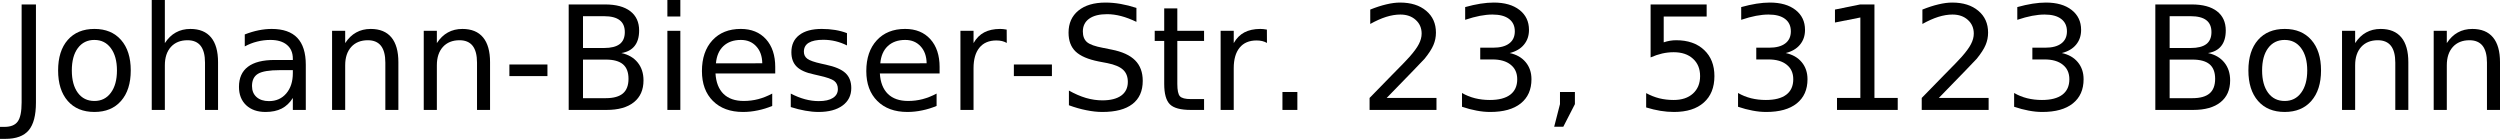 <?xml version="1.0" encoding="UTF-8" standalone="no"?>
<svg
   width="518.465pt"
   height="28.797pt"
   viewBox="0 0 518.465 28.797"
   version="1.1"
   id="svg5200"
   sodipodi:docname="address.svg"
   inkscape:version="1.2.1 (9c6d41e410, 2022-07-14)"
   xmlns:inkscape="http://www.inkscape.org/namespaces/inkscape"
   xmlns:sodipodi="http://sodipodi.sourceforge.net/DTD/sodipodi-0.dtd"
   xmlns:xlink="http://www.w3.org/1999/xlink"
   xmlns="http://www.w3.org/2000/svg"
   xmlns:svg="http://www.w3.org/2000/svg">
  <sodipodi:namedview
     id="namedview5202"
     pagecolor="#ffffff"
     bordercolor="#000000"
     borderopacity="0.25"
     inkscape:showpageshadow="2"
     inkscape:pageopacity="0.0"
     inkscape:pagecheckerboard="0"
     inkscape:deskcolor="#d1d1d1"
     inkscape:document-units="pt"
     showgrid="false"
     inkscape:zoom="1.5125"
     inkscape:cx="347.7686"
     inkscape:cy="30.413223"
     inkscape:window-width="1920"
     inkscape:window-height="1009"
     inkscape:window-x="1912"
     inkscape:window-y="-8"
     inkscape:window-maximized="1"
     inkscape:current-layer="svg5200" />
  <defs
     id="defs5077">
    <g
       id="g5075">
      <symbol
         overflow="visible"
         id="glyph0-0">
        <path
           style="stroke:none"
           d="M 1.5,5.297 V -21.156 h 15 V 5.297 Z m 1.672,-1.656 h 11.656 V -19.469 H 3.172 Z m 0,0"
           id="path5015" />
      </symbol>
      <symbol
         overflow="visible"
         id="glyph0-1">
        <path
           style="stroke:none"
           d="m 2.938,-21.875 h 2.969 v 20.344 c 0,2.645 -0.5,4.562 -1.5,5.75 C 3.406,5.406 1.797,6 -0.422,6 h -1.125 V 3.516 H -0.625 c 1.301,0 2.219,-0.371 2.75,-1.109 0.539,-0.73 0.812,-2.043 0.812,-3.938 z m 0,0"
           id="path5018" />
      </symbol>
      <symbol
         overflow="visible"
         id="glyph0-2">
        <path
           style="stroke:none"
           d="m 9.188,-14.516 c -1.449,0 -2.594,0.562 -3.438,1.688 -0.836,1.125 -1.25,2.672 -1.25,4.641 0,1.961 0.414,3.508 1.25,4.641 0.832,1.125 1.977,1.688 3.438,1.688 1.438,0 2.57,-0.566 3.406,-1.703 0.844,-1.133 1.266,-2.676 1.266,-4.625 0,-1.945 -0.422,-3.488 -1.266,-4.625 -0.836,-1.133 -1.969,-1.703 -3.406,-1.703 z m 0,-2.281 c 2.344,0 4.18,0.762 5.516,2.281 1.344,1.523 2.016,3.633 2.016,6.328 0,2.688 -0.672,4.797 -2.016,6.328 -1.336,1.523 -3.172,2.281 -5.516,2.281 -2.355,0 -4.199,-0.758 -5.531,-2.281 -1.336,-1.531 -2,-3.641 -2,-6.328 0,-2.695 0.664,-4.805 2,-6.328 1.332,-1.52 3.176,-2.281 5.531,-2.281 z m 0,0"
           id="path5021" />
      </symbol>
      <symbol
         overflow="visible"
         id="glyph0-3">
        <path
           style="stroke:none"
           d="M 16.469,-9.906 V 0 h -2.703 v -9.812 c 0,-1.551 -0.305,-2.711 -0.906,-3.484 -0.605,-0.77 -1.512,-1.156 -2.719,-1.156 -1.461,0 -2.609,0.465 -3.453,1.391 -0.836,0.93 -1.25,2.195 -1.25,3.797 V 0 H 2.719 V -22.797 H 5.438 v 8.938 c 0.645,-0.988 1.406,-1.723 2.281,-2.203 0.875,-0.488 1.879,-0.734 3.016,-0.734 1.883,0 3.312,0.586 4.281,1.75 0.969,1.168 1.453,2.883 1.453,5.141 z m 0,0"
           id="path5024" />
      </symbol>
      <symbol
         overflow="visible"
         id="glyph0-4">
        <path
           style="stroke:none"
           d="M 10.281,-8.25 C 8.102,-8.25 6.594,-8 5.75,-7.5 4.914,-7 4.5,-6.148 4.5,-4.953 c 0,0.961 0.312,1.719 0.938,2.281 0.633,0.562 1.492,0.844 2.578,0.844 1.488,0 2.688,-0.531 3.594,-1.594 0.906,-1.062 1.359,-2.469 1.359,-4.219 V -8.25 Z m 5.375,-1.109 V 0 h -2.688 v -2.484 c -0.617,0.992 -1.387,1.727 -2.312,2.203 -0.918,0.469 -2.039,0.703 -3.359,0.703 -1.68,0 -3.016,-0.469 -4.016,-1.406 -0.992,-0.945 -1.484,-2.211 -1.484,-3.797 0,-1.844 0.617,-3.234 1.859,-4.172 1.238,-0.938 3.082,-1.406 5.531,-1.406 h 3.781 V -10.625 c 0,-1.238 -0.414,-2.195 -1.234,-2.875 -0.812,-0.676 -1.953,-1.016 -3.422,-1.016 -0.938,0 -1.855,0.117 -2.75,0.344 -0.887,0.219 -1.742,0.555 -2.562,1 v -2.484 c 0.988,-0.383 1.945,-0.672 2.875,-0.859 0.926,-0.188 1.828,-0.281 2.703,-0.281 2.375,0 4.145,0.617 5.312,1.844 1.176,1.23 1.766,3.094 1.766,5.594 z m 0,0"
           id="path5027" />
      </symbol>
      <symbol
         overflow="visible"
         id="glyph0-5">
        <path
           style="stroke:none"
           d="M 16.469,-9.906 V 0 h -2.703 v -9.812 c 0,-1.551 -0.305,-2.711 -0.906,-3.484 -0.605,-0.77 -1.512,-1.156 -2.719,-1.156 -1.461,0 -2.609,0.465 -3.453,1.391 -0.836,0.93 -1.25,2.195 -1.25,3.797 V 0 H 2.719 V -16.406 H 5.438 v 2.547 c 0.645,-0.988 1.406,-1.723 2.281,-2.203 0.875,-0.488 1.879,-0.734 3.016,-0.734 1.883,0 3.312,0.586 4.281,1.75 0.969,1.168 1.453,2.883 1.453,5.141 z m 0,0"
           id="path5030" />
      </symbol>
      <symbol
         overflow="visible"
         id="glyph0-6">
        <path
           style="stroke:none"
           d="m 1.469,-9.422 h 7.891 v 2.406 H 1.469 Z m 0,0"
           id="path5033" />
      </symbol>
      <symbol
         overflow="visible"
         id="glyph0-7">
        <path
           style="stroke:none"
           d="m 5.906,-10.438 v 8 h 4.75 c 1.582,0 2.758,-0.328 3.531,-0.984 0.77,-0.656 1.156,-1.664 1.156,-3.031 0,-1.363 -0.387,-2.367 -1.156,-3.016 -0.773,-0.645 -1.949,-0.969 -3.531,-0.969 z m 0,-9 v 6.594 h 4.375 c 1.445,0 2.523,-0.27 3.234,-0.812 0.707,-0.539 1.062,-1.367 1.062,-2.484 0,-1.102 -0.355,-1.926 -1.062,-2.469 C 12.805,-19.16 11.727,-19.438 10.281,-19.438 Z M 2.938,-21.875 H 10.5 c 2.258,0 4,0.469 5.219,1.406 1.219,0.938 1.828,2.273 1.828,4 0,1.344 -0.312,2.414 -0.938,3.203 -0.625,0.793 -1.543,1.281 -2.75,1.469 1.457,0.312 2.586,0.969 3.391,1.969 0.801,0.992 1.203,2.227 1.203,3.703 0,1.961 -0.668,3.469 -2,4.531 C 15.129,-0.531 13.242,0 10.797,0 H 2.938 Z m 0,0"
           id="path5036" />
      </symbol>
      <symbol
         overflow="visible"
         id="glyph0-8">
        <path
           style="stroke:none"
           d="m 2.828,-16.406 h 2.688 V 0 h -2.688 z m 0,-6.391 h 2.688 V -19.375 h -2.688 z m 0,0"
           id="path5039" />
      </symbol>
      <symbol
         overflow="visible"
         id="glyph0-9">
        <path
           style="stroke:none"
           d="m 16.859,-8.875 v 1.312 H 4.469 c 0.113,1.855 0.672,3.273 1.672,4.25 1,0.969 2.395,1.453 4.188,1.453 1.031,0 2.031,-0.125 3,-0.375 0.977,-0.258 1.945,-0.645 2.906,-1.156 v 2.562 c -0.969,0.406 -1.965,0.715 -2.984,0.922 -1.012,0.219 -2.039,0.328 -3.078,0.328 -2.625,0 -4.703,-0.758 -6.234,-2.281 -1.523,-1.52 -2.281,-3.582 -2.281,-6.188 0,-2.688 0.723,-4.816 2.172,-6.391 1.445,-1.57 3.406,-2.359 5.875,-2.359 2.207,0 3.953,0.711 5.234,2.125 1.281,1.418 1.922,3.352 1.922,5.797 z m -2.688,-0.797 c -0.023,-1.469 -0.438,-2.641 -1.25,-3.516 -0.805,-0.883 -1.867,-1.328 -3.188,-1.328 -1.512,0 -2.719,0.43 -3.625,1.281 -0.898,0.844 -1.414,2.039 -1.547,3.578 z m 0,0"
           id="path5042" />
      </symbol>
      <symbol
         overflow="visible"
         id="glyph0-10">
        <path
           style="stroke:none"
           d="M 13.281,-15.922 V -13.375 c -0.762,-0.383 -1.555,-0.676 -2.375,-0.875 -0.812,-0.195 -1.664,-0.297 -2.547,-0.297 -1.336,0 -2.34,0.211 -3.016,0.625 -0.668,0.406 -1,1.023 -1,1.844 0,0.625 0.238,1.117 0.719,1.469 0.477,0.355 1.441,0.695 2.891,1.016 L 8.875,-9.391 c 1.914,0.406 3.273,0.984 4.078,1.734 0.812,0.75 1.219,1.793 1.219,3.125 0,1.531 -0.605,2.742 -1.812,3.625 -1.211,0.887 -2.867,1.328 -4.969,1.328 -0.887,0 -1.809,-0.09 -2.766,-0.266 -0.949,-0.164 -1.949,-0.414 -3,-0.75 v -2.797 c 1,0.523 1.977,0.914 2.938,1.172 0.969,0.262 1.926,0.391 2.875,0.391 1.27,0 2.242,-0.219 2.922,-0.656 0.688,-0.438 1.031,-1.051 1.031,-1.844 0,-0.727 -0.246,-1.285 -0.734,-1.672 -0.492,-0.395 -1.574,-0.773 -3.25,-1.141 l -0.938,-0.219 C 4.801,-7.703 3.598,-8.238 2.859,-8.969 2.117,-9.695 1.75,-10.695 1.75,-11.969 c 0,-1.539 0.547,-2.727 1.641,-3.562 1.094,-0.844 2.645,-1.266 4.656,-1.266 0.988,0 1.922,0.074 2.797,0.219 0.883,0.148 1.695,0.367 2.438,0.656 z m 0,0"
           id="path5045" />
      </symbol>
      <symbol
         overflow="visible"
         id="glyph0-11">
        <path
           style="stroke:none"
           d="m 12.328,-13.891 c -0.305,-0.176 -0.633,-0.305 -0.984,-0.391 -0.355,-0.082 -0.746,-0.125 -1.172,-0.125 -1.531,0 -2.703,0.5 -3.516,1.5 -0.812,0.992 -1.219,2.414 -1.219,4.266 V 0 H 2.719 V -16.406 H 5.438 v 2.547 c 0.562,-1 1.297,-1.738 2.203,-2.219 0.914,-0.477 2.02,-0.719 3.312,-0.719 0.188,0 0.391,0.012 0.609,0.031 0.227,0.023 0.477,0.059 0.75,0.109 z m 0,0"
           id="path5048" />
      </symbol>
      <symbol
         overflow="visible"
         id="glyph0-12">
        <path
           style="stroke:none"
           d="m 16.062,-21.156 v 2.891 c -1.125,-0.539 -2.188,-0.941 -3.188,-1.203 -1,-0.258 -1.965,-0.391 -2.891,-0.391 -1.605,0 -2.844,0.312 -3.719,0.938 -0.875,0.625 -1.312,1.512 -1.312,2.656 0,0.969 0.285,1.703 0.859,2.203 0.582,0.492 1.688,0.887 3.312,1.188 l 1.781,0.359 c 2.207,0.43 3.836,1.172 4.891,2.234 1.051,1.055 1.578,2.469 1.578,4.25 0,2.117 -0.715,3.719 -2.141,4.812 C 13.816,-0.125 11.738,0.422 9,0.422 7.957,0.422 6.852,0.301 5.688,0.062 4.52,-0.164 3.312,-0.508 2.062,-0.969 v -3.047 c 1.207,0.68 2.383,1.188 3.531,1.531 1.156,0.336 2.289,0.5 3.406,0.5 1.688,0 2.988,-0.328 3.906,-0.984 0.914,-0.664 1.375,-1.613 1.375,-2.844 0,-1.07 -0.328,-1.91 -0.984,-2.516 -0.656,-0.613 -1.742,-1.07 -3.25,-1.375 L 8.25,-10.047 c -2.211,-0.438 -3.809,-1.125 -4.797,-2.062 -0.98,-0.938 -1.469,-2.242 -1.469,-3.922 0,-1.926 0.676,-3.445 2.031,-4.562 1.363,-1.113 3.242,-1.672 5.641,-1.672 1.02,0 2.062,0.094 3.125,0.281 1.07,0.188 2.164,0.465 3.281,0.828 z m 0,0"
           id="path5051" />
      </symbol>
      <symbol
         overflow="visible"
         id="glyph0-13">
        <path
           style="stroke:none"
           d="m 5.5,-21.062 v 4.656 h 5.547 v 2.094 H 5.5 v 8.906 c 0,1.336 0.18,2.195 0.547,2.578 C 6.41,-2.441 7.156,-2.25 8.281,-2.25 h 2.766 V 0 H 8.281 C 6.195,0 4.758,-0.383 3.969,-1.156 3.176,-1.938 2.781,-3.352 2.781,-5.406 V -14.312 H 0.812 v -2.094 h 1.969 v -4.656 z m 0,0"
           id="path5054" />
      </symbol>
      <symbol
         overflow="visible"
         id="glyph0-14">
        <path
           style="stroke:none"
           d="m 3.203,-3.719 h 3.094 V 0 h -3.094 z m 0,0"
           id="path5057" />
      </symbol>
      <symbol
         overflow="visible"
         id="glyph0-15">
        <path
           style="stroke:none"
           d="M 5.75,-2.484 H 16.078 V 0 h -13.875 v -2.484 c 1.113,-1.164 2.641,-2.727 4.578,-4.688 1.945,-1.957 3.164,-3.219 3.656,-3.781 0.945,-1.062 1.609,-1.961 1.984,-2.703 C 12.805,-14.395 13,-15.117 13,-15.828 c 0,-1.164 -0.414,-2.113 -1.234,-2.844 -0.812,-0.738 -1.875,-1.109 -3.188,-1.109 -0.93,0 -1.906,0.164 -2.938,0.484 -1.023,0.324 -2.121,0.812 -3.297,1.469 V -20.812 c 1.188,-0.477 2.297,-0.836 3.328,-1.078 1.039,-0.25 1.992,-0.375 2.859,-0.375 2.258,0 4.062,0.57 5.406,1.703 1.352,1.125 2.031,2.637 2.031,4.531 0,0.906 -0.172,1.762 -0.516,2.562 -0.336,0.805 -0.945,1.75 -1.828,2.844 -0.25,0.281 -1.031,1.102 -2.344,2.453 -1.305,1.355 -3.148,3.25 -5.531,5.688 z m 0,0"
           id="path5060" />
      </symbol>
      <symbol
         overflow="visible"
         id="glyph0-16">
        <path
           style="stroke:none"
           d="m 12.172,-11.797 c 1.414,0.305 2.52,0.934 3.312,1.891 0.801,0.961 1.203,2.141 1.203,3.547 0,2.156 -0.746,3.828 -2.234,5.016 -1.48,1.18 -3.59,1.766 -6.328,1.766 -0.918,0 -1.859,-0.094 -2.828,-0.281 C 4.328,-0.035 3.32,-0.301 2.281,-0.656 v -2.859 c 0.82,0.48 1.723,0.844 2.703,1.094 0.977,0.242 2,0.359 3.062,0.359 1.852,0 3.266,-0.363 4.234,-1.094 0.969,-0.738 1.453,-1.805 1.453,-3.203 0,-1.289 -0.453,-2.297 -1.359,-3.016 -0.898,-0.727 -2.152,-1.094 -3.766,-1.094 H 6.062 v -2.438 h 2.672 c 1.445,0 2.555,-0.289 3.328,-0.875 0.781,-0.582 1.172,-1.422 1.172,-2.516 0,-1.113 -0.402,-1.973 -1.203,-2.578 -0.793,-0.602 -1.934,-0.906 -3.422,-0.906 -0.812,0 -1.684,0.09 -2.609,0.266 -0.93,0.18 -1.949,0.453 -3.062,0.828 v -2.641 c 1.125,-0.312 2.176,-0.547 3.156,-0.703 0.988,-0.156 1.914,-0.234 2.781,-0.234 2.25,0 4.023,0.512 5.328,1.531 1.312,1.023 1.969,2.402 1.969,4.141 0,1.211 -0.352,2.23 -1.047,3.062 -0.688,0.836 -1.672,1.414 -2.953,1.734 z m 0,0"
           id="path5063" />
      </symbol>
      <symbol
         overflow="visible"
         id="glyph0-17">
        <path
           style="stroke:none"
           d="m 3.516,-3.719 h 3.094 v 2.516 l -2.406,4.688 H 2.312 l 1.203,-4.688 z m 0,0"
           id="path5066" />
      </symbol>
      <symbol
         overflow="visible"
         id="glyph0-18">
        <path
           style="stroke:none"
           d="m 3.234,-21.875 h 11.625 v 2.5 h -8.906 v 5.359 c 0.426,-0.145 0.852,-0.254 1.281,-0.328 0.426,-0.07 0.859,-0.109 1.297,-0.109 2.438,0 4.367,0.672 5.797,2.016 1.426,1.336 2.141,3.141 2.141,5.422 0,2.355 -0.734,4.184 -2.203,5.484 -1.461,1.305 -3.523,1.953 -6.188,1.953 -0.93,0 -1.867,-0.078 -2.812,-0.234 C 4.316,0.031 3.332,-0.203 2.312,-0.516 v -2.969 c 0.883,0.48 1.797,0.84 2.734,1.078 0.938,0.23 1.926,0.344 2.969,0.344 1.688,0 3.02,-0.441 4,-1.328 0.988,-0.895 1.484,-2.102 1.484,-3.625 0,-1.52 -0.496,-2.723 -1.484,-3.609 -0.98,-0.895 -2.312,-1.344 -4,-1.344 -0.793,0 -1.586,0.09 -2.375,0.266 -0.781,0.18 -1.586,0.449 -2.406,0.812 z m 0,0"
           id="path5069" />
      </symbol>
      <symbol
         overflow="visible"
         id="glyph0-19">
        <path
           style="stroke:none"
           d="M 3.719,-2.484 H 8.562 v -16.688 L 3.297,-18.125 v -2.688 L 8.531,-21.875 h 2.953 V -2.484 H 16.312 V 0 H 3.719 Z m 0,0"
           id="path5072" />
      </symbol>
    </g>
  </defs>
  <g
     id="surface1"
     transform="translate(-5.953,-14.703)">
    <g
       style="fill:#000000;fill-opacity:1"
       id="g5081">
      <use
         xlink:href="#glyph0-1"
         x="7.5"
         y="37.5"
         id="use5079" />
    </g>
    <g
       style="fill:#000000;fill-opacity:1"
       id="g5085">
      <use
         xlink:href="#glyph0-2"
         x="16.348"
         y="37.5"
         id="use5083" />
    </g>
    <g
       style="fill:#000000;fill-opacity:1"
       id="g5089">
      <use
         xlink:href="#glyph0-3"
         x="34.703"
         y="37.5"
         id="use5087" />
    </g>
    <g
       style="fill:#000000;fill-opacity:1"
       id="g5093">
      <use
         xlink:href="#glyph0-4"
         x="53.715"
         y="37.5"
         id="use5091" />
    </g>
    <g
       style="fill:#000000;fill-opacity:1"
       id="g5097">
      <use
         xlink:href="#glyph0-5"
         x="72.102"
         y="37.5"
         id="use5095" />
    </g>
    <g
       style="fill:#000000;fill-opacity:1"
       id="g5101">
      <use
         xlink:href="#glyph0-5"
         x="91.113"
         y="37.5"
         id="use5099" />
    </g>
    <g
       style="fill:#000000;fill-opacity:1"
       id="g5105">
      <use
         xlink:href="#glyph0-6"
         x="110.125"
         y="37.5"
         id="use5103" />
    </g>
    <g
       style="fill:#000000;fill-opacity:1"
       id="g5109">
      <use
         xlink:href="#glyph0-7"
         x="120.953"
         y="37.5"
         id="use5107" />
    </g>
    <g
       style="fill:#000000;fill-opacity:1"
       id="g5113">
      <use
         xlink:href="#glyph0-8"
         x="141.531"
         y="37.5"
         id="use5111" />
    </g>
    <g
       style="fill:#000000;fill-opacity:1"
       id="g5117">
      <use
         xlink:href="#glyph0-9"
         x="149.867"
         y="37.5"
         id="use5115" />
    </g>
    <g
       style="fill:#000000;fill-opacity:1"
       id="g5121">
      <use
         xlink:href="#glyph0-10"
         x="168.324"
         y="37.5"
         id="use5119" />
    </g>
    <g
       style="fill:#000000;fill-opacity:1"
       id="g5125">
      <use
         xlink:href="#glyph0-9"
         x="183.953"
         y="37.5"
         id="use5123" />
    </g>
    <g
       style="fill:#000000;fill-opacity:1"
       id="g5129">
      <use
         xlink:href="#glyph0-11"
         x="202.414"
         y="37.5"
         id="use5127" />
    </g>
    <g
       style="fill:#000000;fill-opacity:1"
       id="g5133">
      <use
         xlink:href="#glyph0-6"
         x="214.746"
         y="37.5"
         id="use5131" />
    </g>
    <g
       style="fill:#000000;fill-opacity:1"
       id="g5137">
      <use
         xlink:href="#glyph0-12"
         x="225.57"
         y="37.5"
         id="use5135" />
    </g>
    <g
       style="fill:#000000;fill-opacity:1"
       id="g5141">
      <use
         xlink:href="#glyph0-13"
         x="244.613"
         y="37.5"
         id="use5139" />
    </g>
    <g
       style="fill:#000000;fill-opacity:1"
       id="g5145">
      <use
         xlink:href="#glyph0-11"
         x="256.375"
         y="37.5"
         id="use5143" />
    </g>
    <g
       style="fill:#000000;fill-opacity:1"
       id="g5149">
      <use
         xlink:href="#glyph0-14"
         x="268.711"
         y="37.5"
         id="use5147" />
    </g>
    <g
       style="fill:#000000;fill-opacity:1"
       id="g5153">
      <use
         xlink:href="#glyph0-15"
         x="287.781"
         y="37.5"
         id="use5151" />
    </g>
    <g
       style="fill:#000000;fill-opacity:1"
       id="g5157">
      <use
         xlink:href="#glyph0-16"
         x="306.871"
         y="37.5"
         id="use5155" />
    </g>
    <g
       style="fill:#000000;fill-opacity:1"
       id="g5161">
      <use
         xlink:href="#glyph0-17"
         x="325.957"
         y="37.5"
         id="use5159" />
    </g>
    <g
       style="fill:#000000;fill-opacity:1"
       id="g5165">
      <use
         xlink:href="#glyph0-18"
         x="345.031"
         y="37.5"
         id="use5163" />
    </g>
    <g
       style="fill:#000000;fill-opacity:1"
       id="g5169">
      <use
         xlink:href="#glyph0-16"
         x="364.117"
         y="37.5"
         id="use5167" />
    </g>
    <g
       style="fill:#000000;fill-opacity:1"
       id="g5173">
      <use
         xlink:href="#glyph0-19"
         x="383.203"
         y="37.5"
         id="use5171" />
    </g>
    <g
       style="fill:#000000;fill-opacity:1"
       id="g5177">
      <use
         xlink:href="#glyph0-15"
         x="402.289"
         y="37.5"
         id="use5175" />
    </g>
    <g
       style="fill:#000000;fill-opacity:1"
       id="g5181">
      <use
         xlink:href="#glyph0-16"
         x="421.375"
         y="37.5"
         id="use5179" />
    </g>
    <g
       style="fill:#000000;fill-opacity:1"
       id="g5185">
      <use
         xlink:href="#glyph0-7"
         x="450"
         y="37.5"
         id="use5183" />
    </g>
    <g
       style="fill:#000000;fill-opacity:1"
       id="g5189">
      <use
         xlink:href="#glyph0-2"
         x="470.582"
         y="37.5"
         id="use5187" />
    </g>
    <g
       style="fill:#000000;fill-opacity:1"
       id="g5193">
      <use
         xlink:href="#glyph0-5"
         x="488.938"
         y="37.5"
         id="use5191" />
    </g>
    <g
       style="fill:#000000;fill-opacity:1"
       id="g5197">
      <use
         xlink:href="#glyph0-5"
         x="507.949"
         y="37.5"
         id="use5195" />
    </g>
  </g>
</svg>
